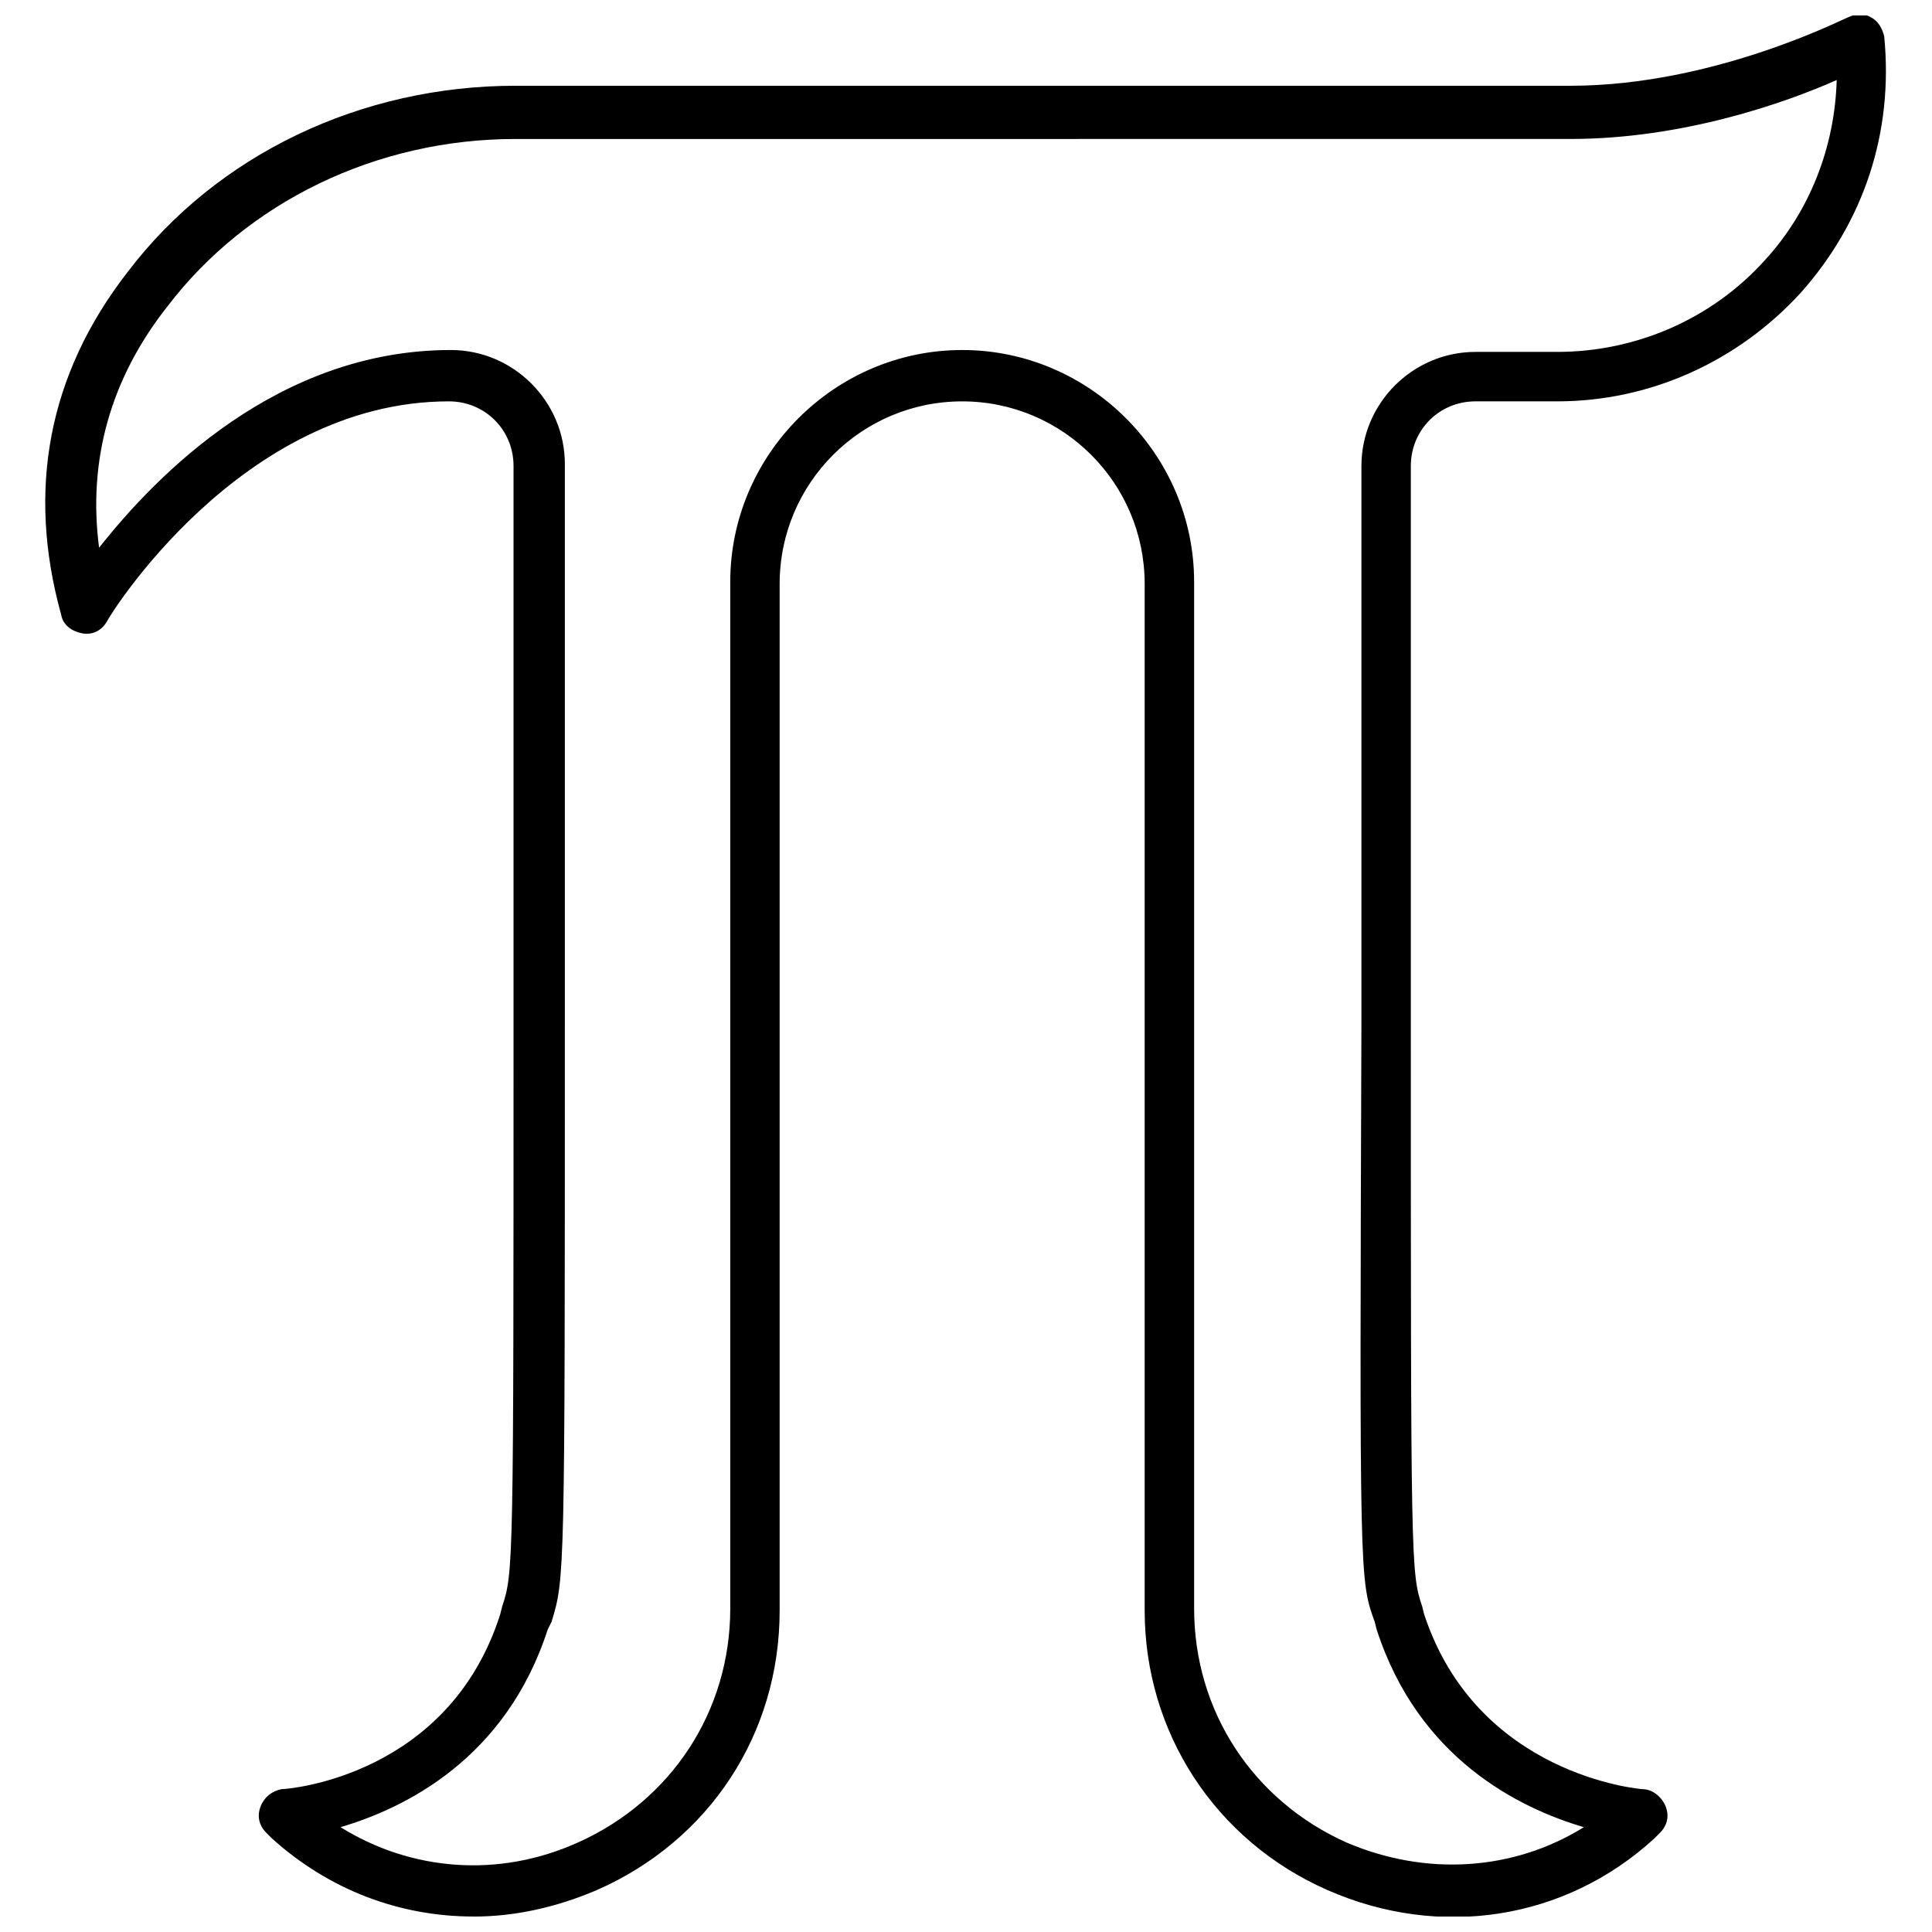 <?xml version="1.0" encoding="UTF-8"?>
<!-- Uploaded to: ICON Repo, www.iconrepo.com, Generator: ICON Repo Mixer Tools -->
<svg width="800px" height="800px" version="1.1" viewBox="144 144 512 512" xmlns="http://www.w3.org/2000/svg">
 <defs>
  <clipPath id="a">
   <path d="m155 148.09h489v503.81h-489z"/>
  </clipPath>
 </defs>
 <g clip-path="url(#a)">
  <path d="m269.51 651.9c-19.648 0-38.289-7.055-53.402-20.656l-1.512-1.512c-2.016-2.016-2.519-4.535-1.512-7.055 1.008-2.519 3.023-4.031 5.543-4.535 2.016 0 44.336-3.527 57.938-46.352l0.504-2.016c3.023-9.07 3.023-10.578 3.023-154.16v-148.12c0-9.574-7.559-17.129-17.129-17.129-55.418 0-90.688 57.938-90.688 58.441-1.512 2.519-4.031 3.527-6.551 3.023-2.519-0.504-5.039-2.016-5.543-5.039-9.07-32.746-3.527-63.48 17.633-90.688 23.68-31.234 61.969-49.375 102.78-49.375h279.61c38.289 0 73.051-18.137 73.555-18.137 2.016-1.008 4.535-1.008 6.047 0 2.016 1.008 3.023 3.023 3.527 5.039 2.519 25.695-5.543 49.375-22.168 68.016-16.625 18.137-39.801 28.719-64.488 28.719h-21.664c-9.574 0-17.129 7.559-17.129 17.129v147.62c0 144.09 0 145.6 3.023 154.67l0.504 2.016c14.105 42.824 57.434 46.352 57.938 46.352 2.519 0 5.039 2.016 6.047 4.535 1.008 2.519 0.504 5.039-1.512 7.055 0 0-0.504 0.504-1.512 1.512-23.68 21.664-56.93 26.703-86.656 13.602-29.727-13.098-48.367-41.816-48.367-74.059v-272.06c0-26.703-21.664-48.367-48.367-48.367s-48.367 21.664-48.367 48.367v272.06c0 32.746-18.641 60.961-48.367 74.059-10.57 4.535-21.656 7.055-32.738 7.055zm-35.266-23.68c18.641 11.586 41.816 13.602 62.977 4.031 24.688-11.082 40.305-34.762 40.305-61.969v-272.06c0-33.754 27.711-61.465 61.465-61.465 33.754 0 61.465 27.711 61.465 61.465v272.06c0 27.207 15.617 50.883 40.305 61.969 21.16 9.07 44.336 7.559 62.977-4.031-17.129-5.039-43.832-18.137-54.914-52.395l-0.504-2.016c-4.031-11.082-4.031-11.082-3.527-158.7v-147.62c0-16.625 13.602-30.23 30.23-30.23h21.664c20.656 0 40.809-8.566 54.914-24.184 12.09-13.098 18.641-30.23 19.145-47.863-13.602 6.047-40.809 15.617-70.535 15.617l-279.62 0.004c-36.777 0-71.039 16.625-92.195 44.336-15.113 19.145-21.16 40.809-18.137 63.984 15.113-19.145 47.359-52.395 93.203-52.395 16.625 0 30.23 13.602 30.23 30.23v148.12c0 147.11 0 147.11-3.527 158.7l-1.008 2.012c-11.082 34.258-37.785 47.359-54.914 52.395z"/>
 </g>
</svg>